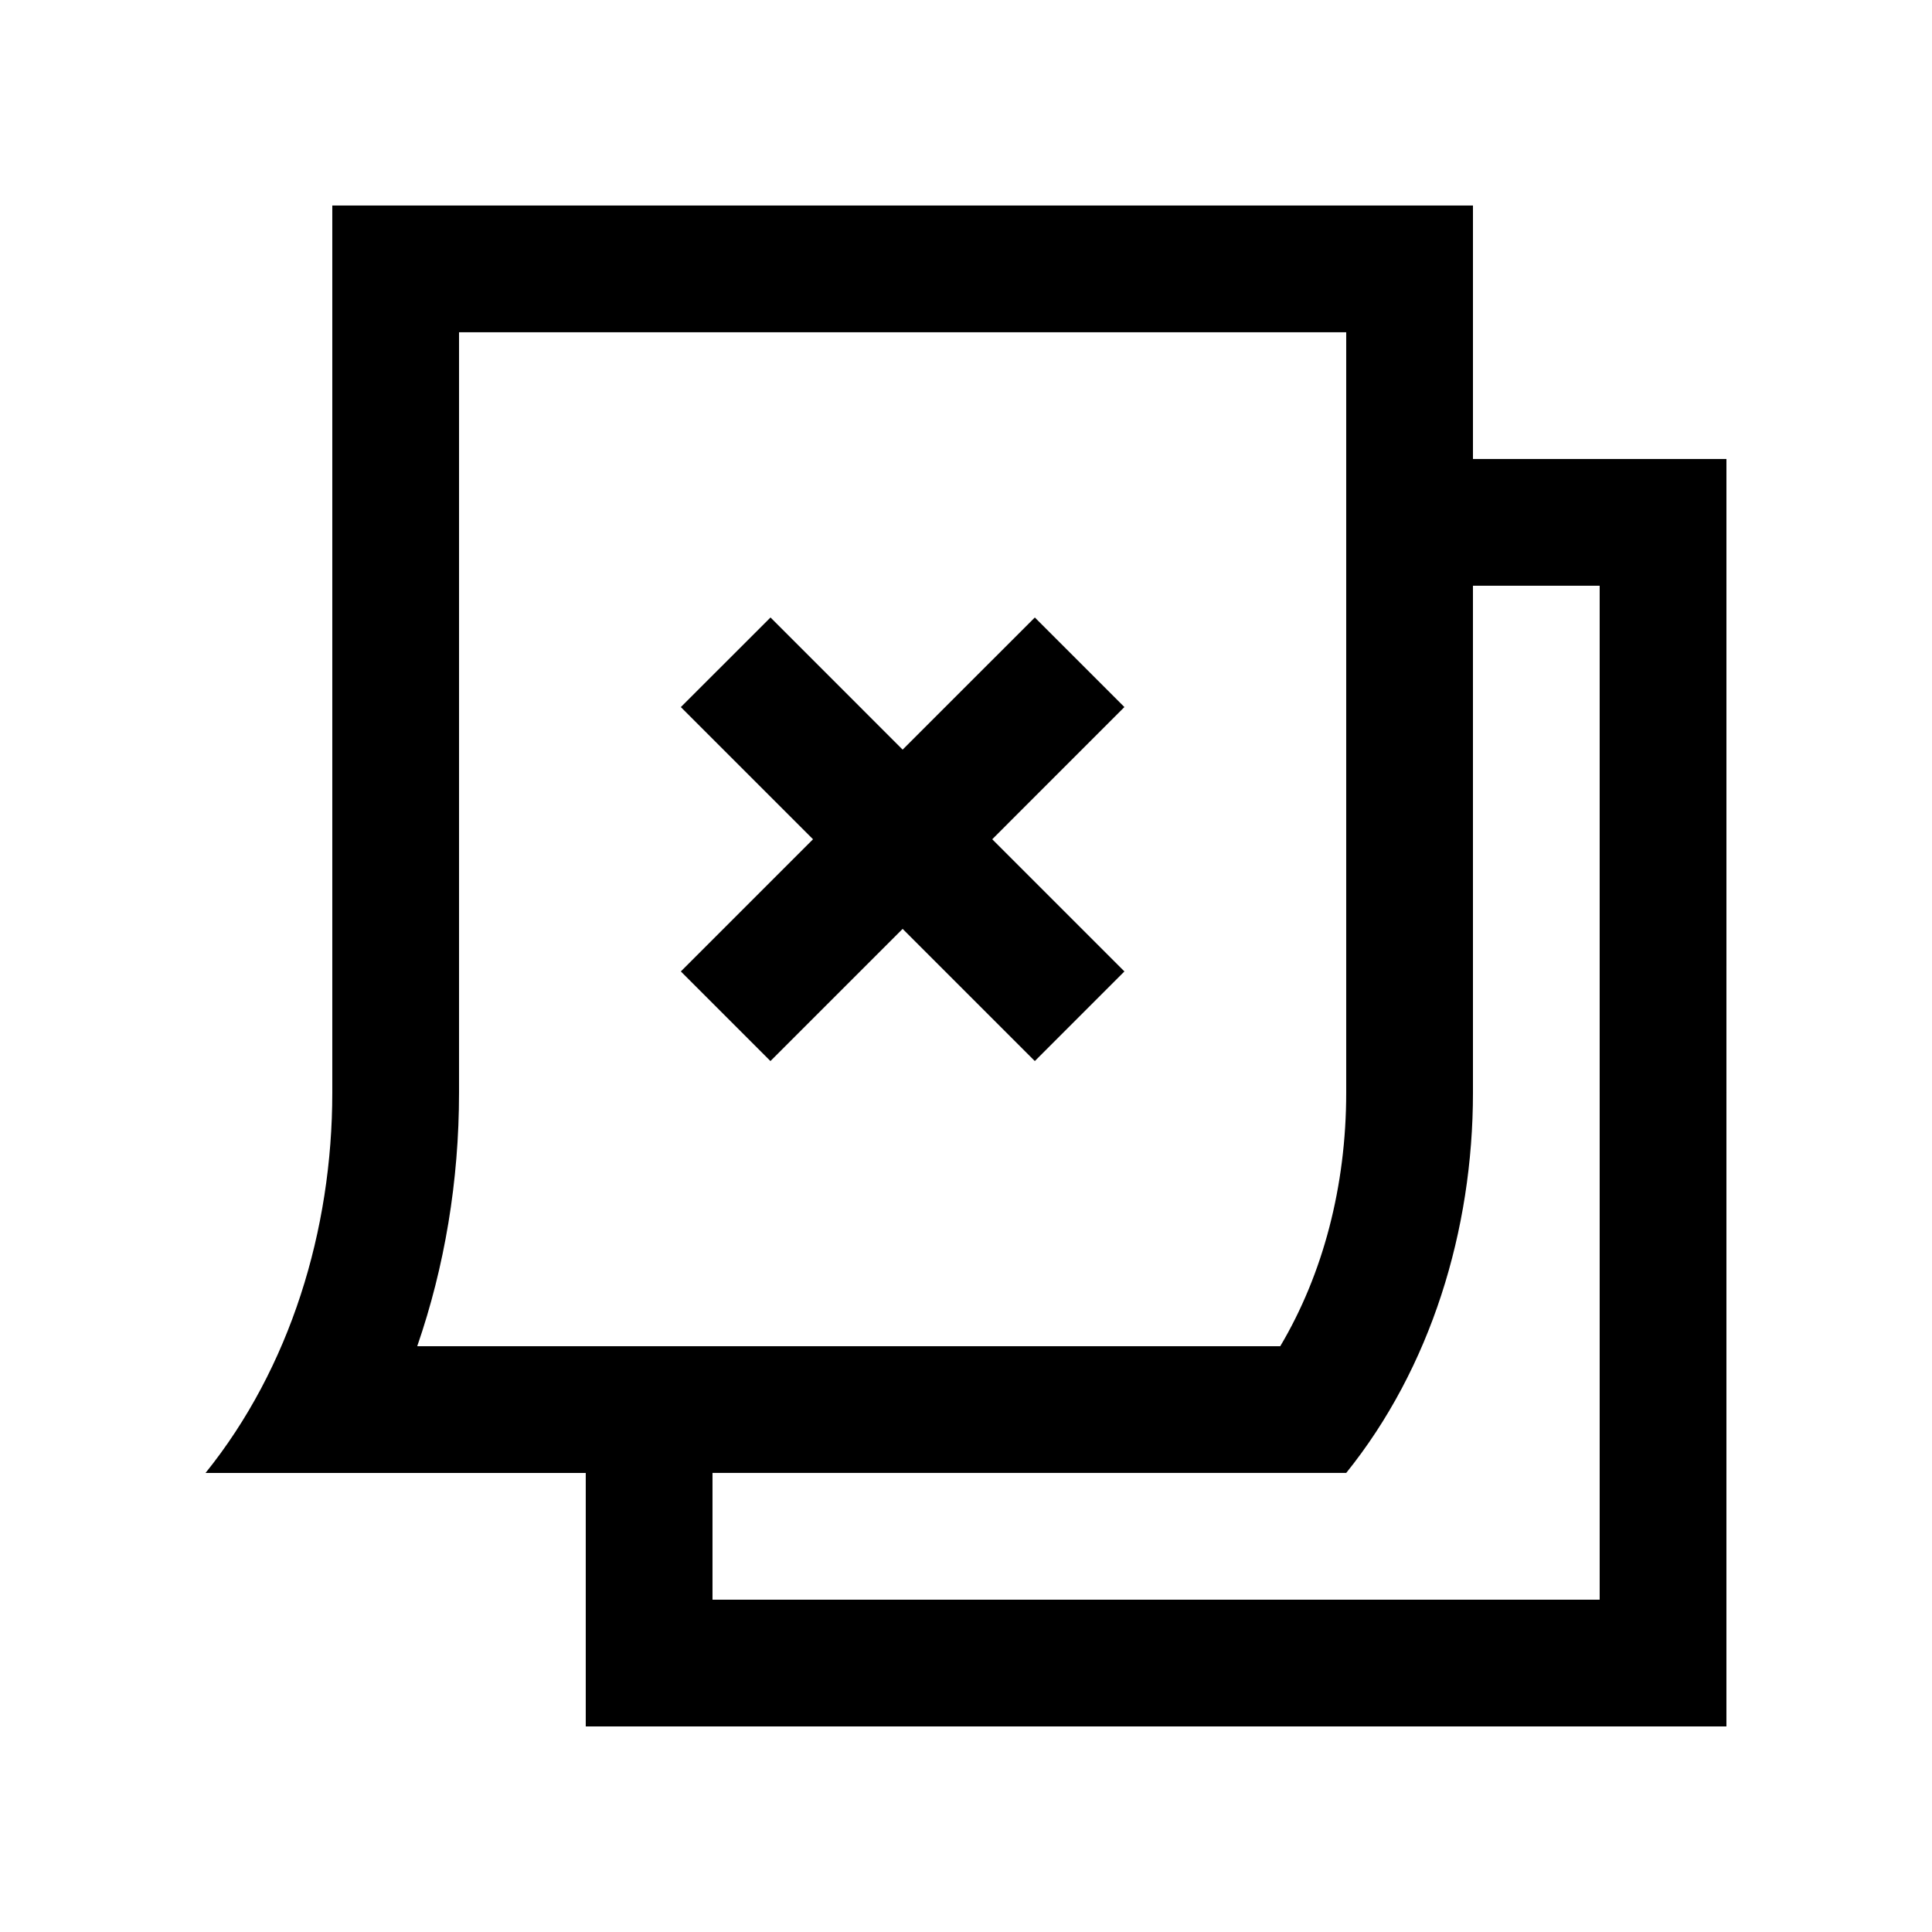 <?xml version="1.0" encoding="UTF-8"?>
<!-- Uploaded to: ICON Repo, www.svgrepo.com, Generator: ICON Repo Mixer Tools -->
<svg fill="#000000" width="800px" height="800px" version="1.1" viewBox="144 144 512 512" xmlns="http://www.w3.org/2000/svg">
 <g>
  <path d="m534.35 265.64v-67.176h-302.29v235.12c0 36.477-11.184 72.945-33.59 100.76h100.76v67.18h302.29l0.004-335.88zm-279.78 235.12c7.266-21.027 11.078-43.785 11.078-67.18v-201.53h235.11v201.53c0 24.766-6.137 48.09-17.48 67.18zm313.36 67.172h-235.11v-33.59h167.94c22.398-27.816 33.59-64.285 33.59-100.76l-0.004-134.36h33.582z"/>
  <path d="m418.24 307.64-35.031 35.02-35.016-35.02-23.766 23.746 35.031 35.027-35.031 35.027 23.746 23.75 35.035-35.027 35.031 35.027 23.742-23.75-35.031-35.027 35.031-35.035z"/>
 </g>
</svg>